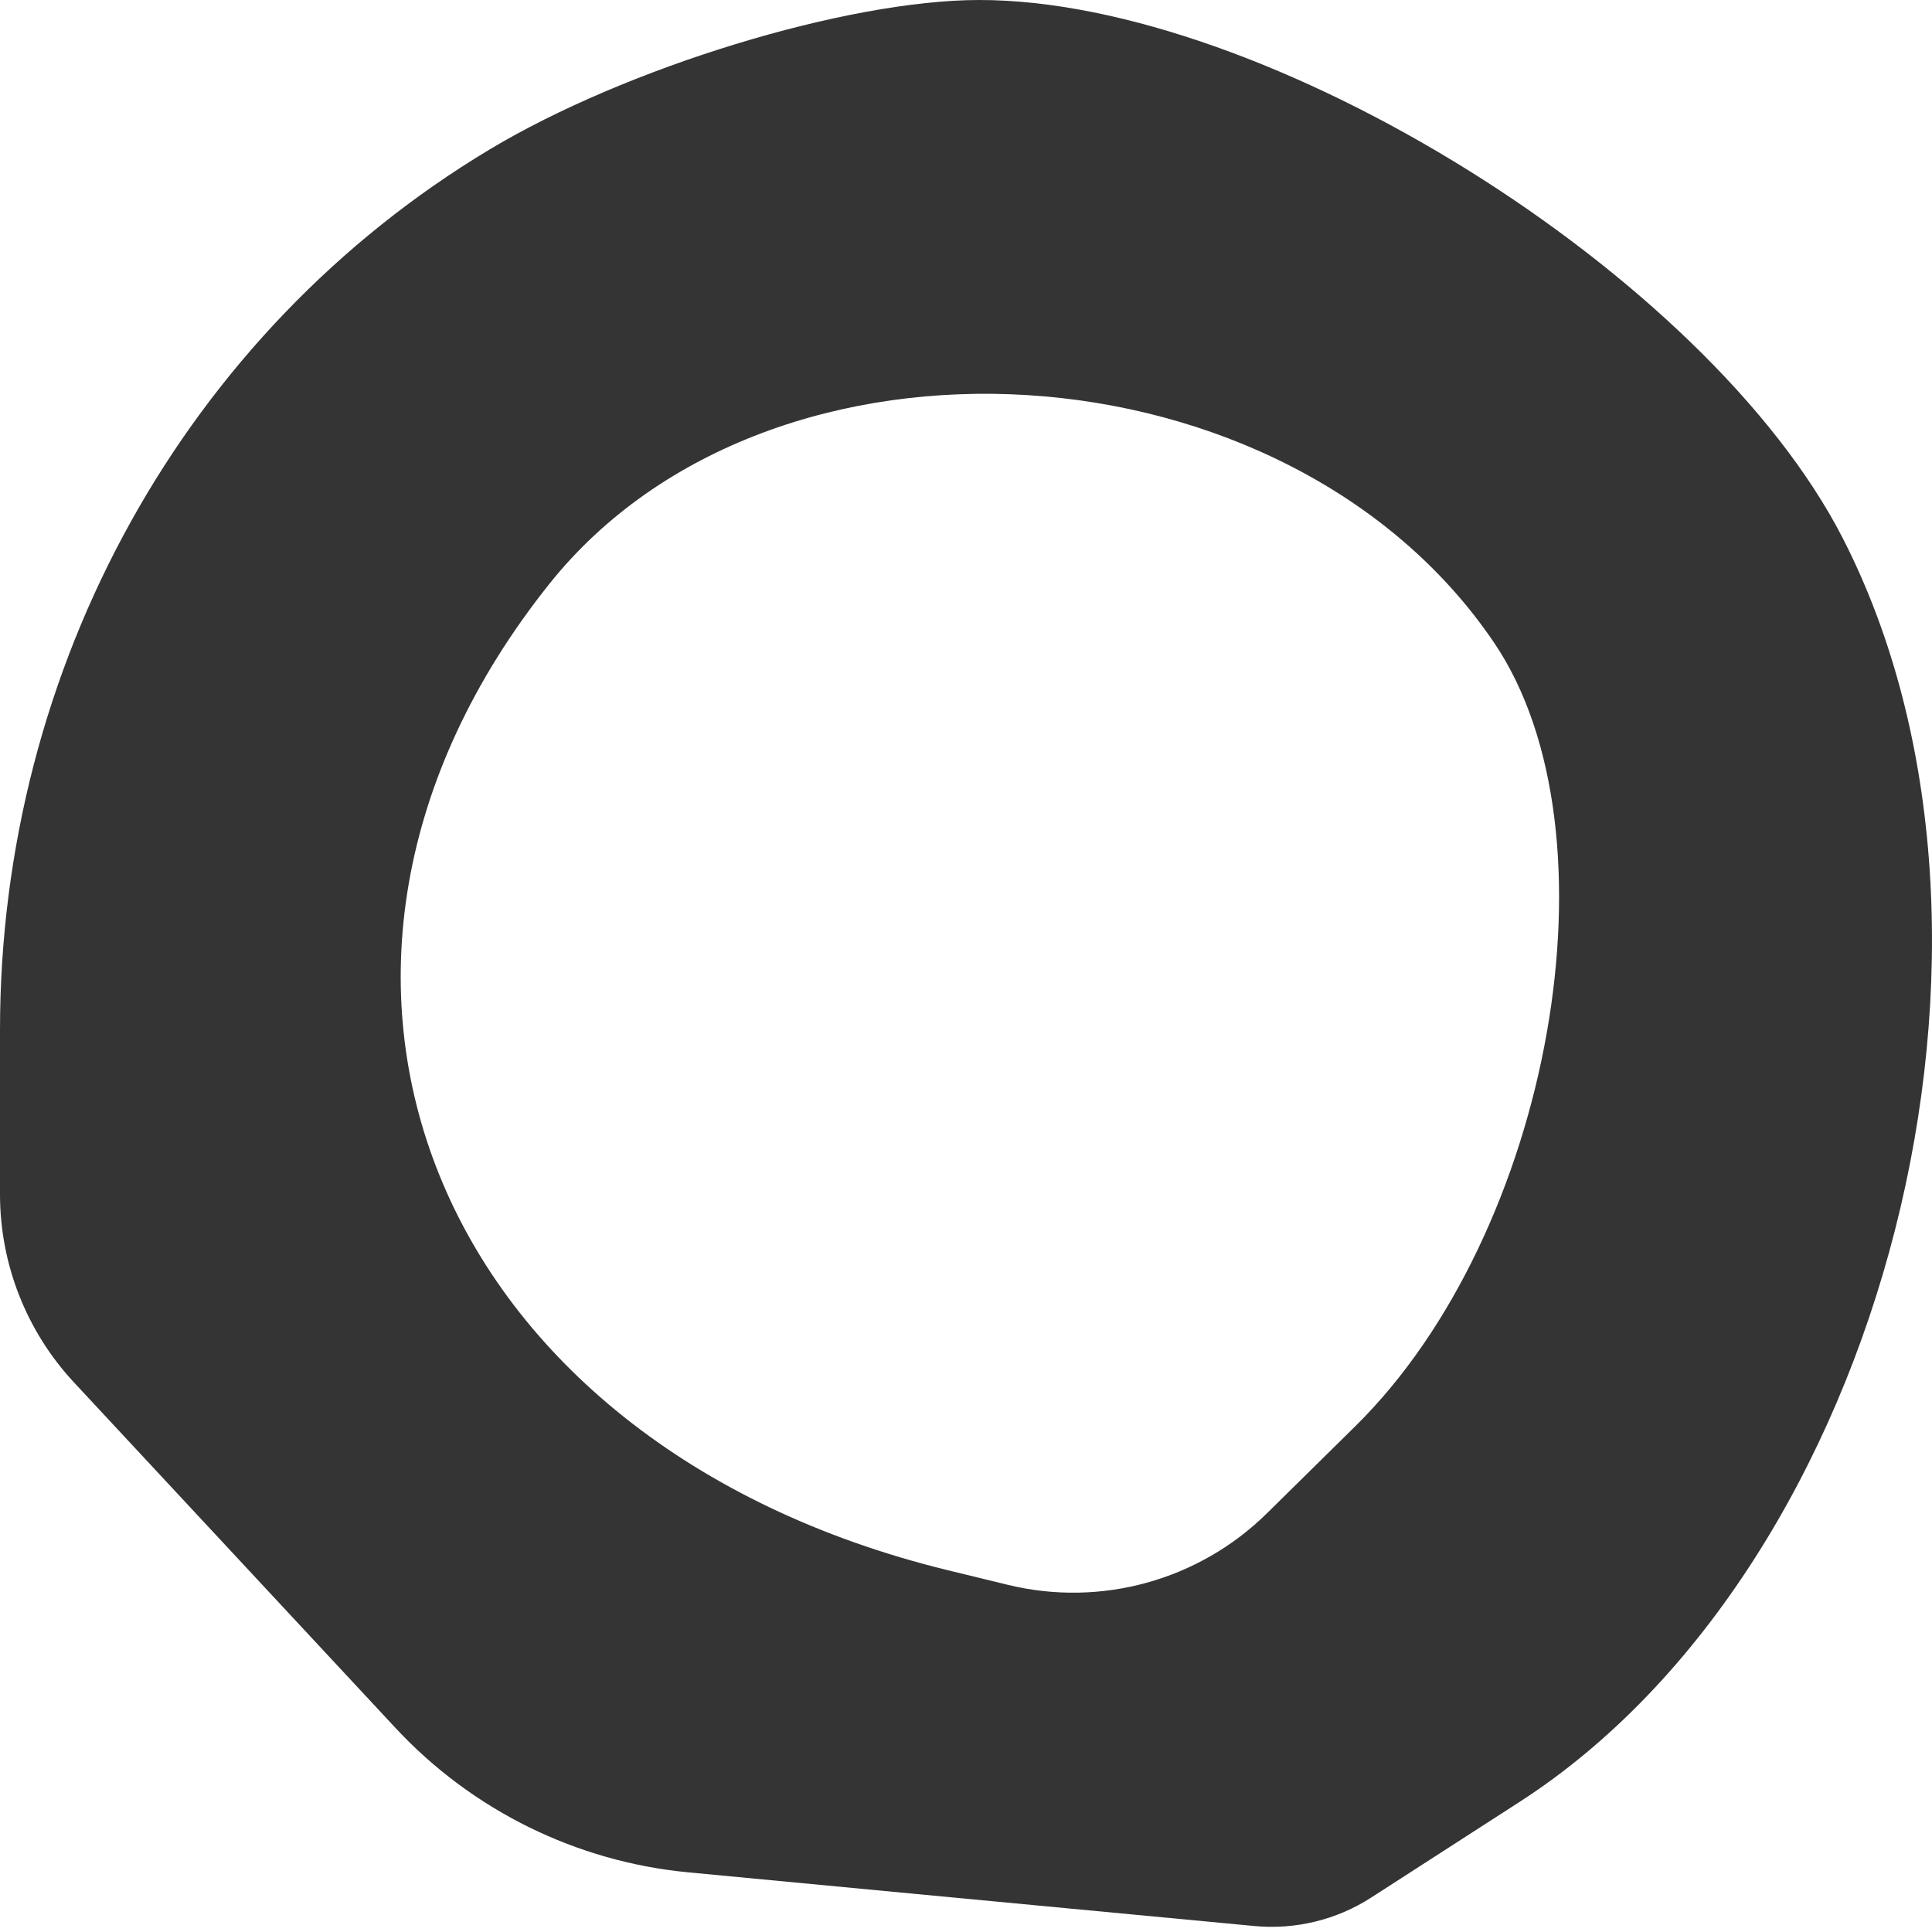 <?xml version="1.0" encoding="UTF-8"?> <svg xmlns="http://www.w3.org/2000/svg" width="21" height="21" viewBox="0 0 21 21" fill="none"><path fill-rule="evenodd" clip-rule="evenodd" d="M5.318 1.627C2.018 3.609 0 7.241 0 11.197V12.982C0 13.74 0.287 14.47 0.803 15.025L2.796 17.167L4.297 18.78C5.131 19.677 6.266 20.237 7.486 20.352L9.959 20.587L13.634 20.935C14.082 20.977 14.53 20.868 14.907 20.624L16.52 19.584C20.498 17.016 22.246 10.165 20.027 5.844C18.555 2.98 13.763 -0.004 10.639 4.34168e-06C9.199 0.002 6.804 0.734 5.318 1.627ZM10.3 17.067C4.692 15.696 2.616 10.55 5.971 6.347C8.379 3.33 14 3.679 16.239 6.984C17.639 9.05 16.871 13.395 14.732 15.502L13.771 16.449C13.03 17.179 11.963 17.473 10.953 17.226L10.3 17.067Z" fill="#343434"></path></svg> 